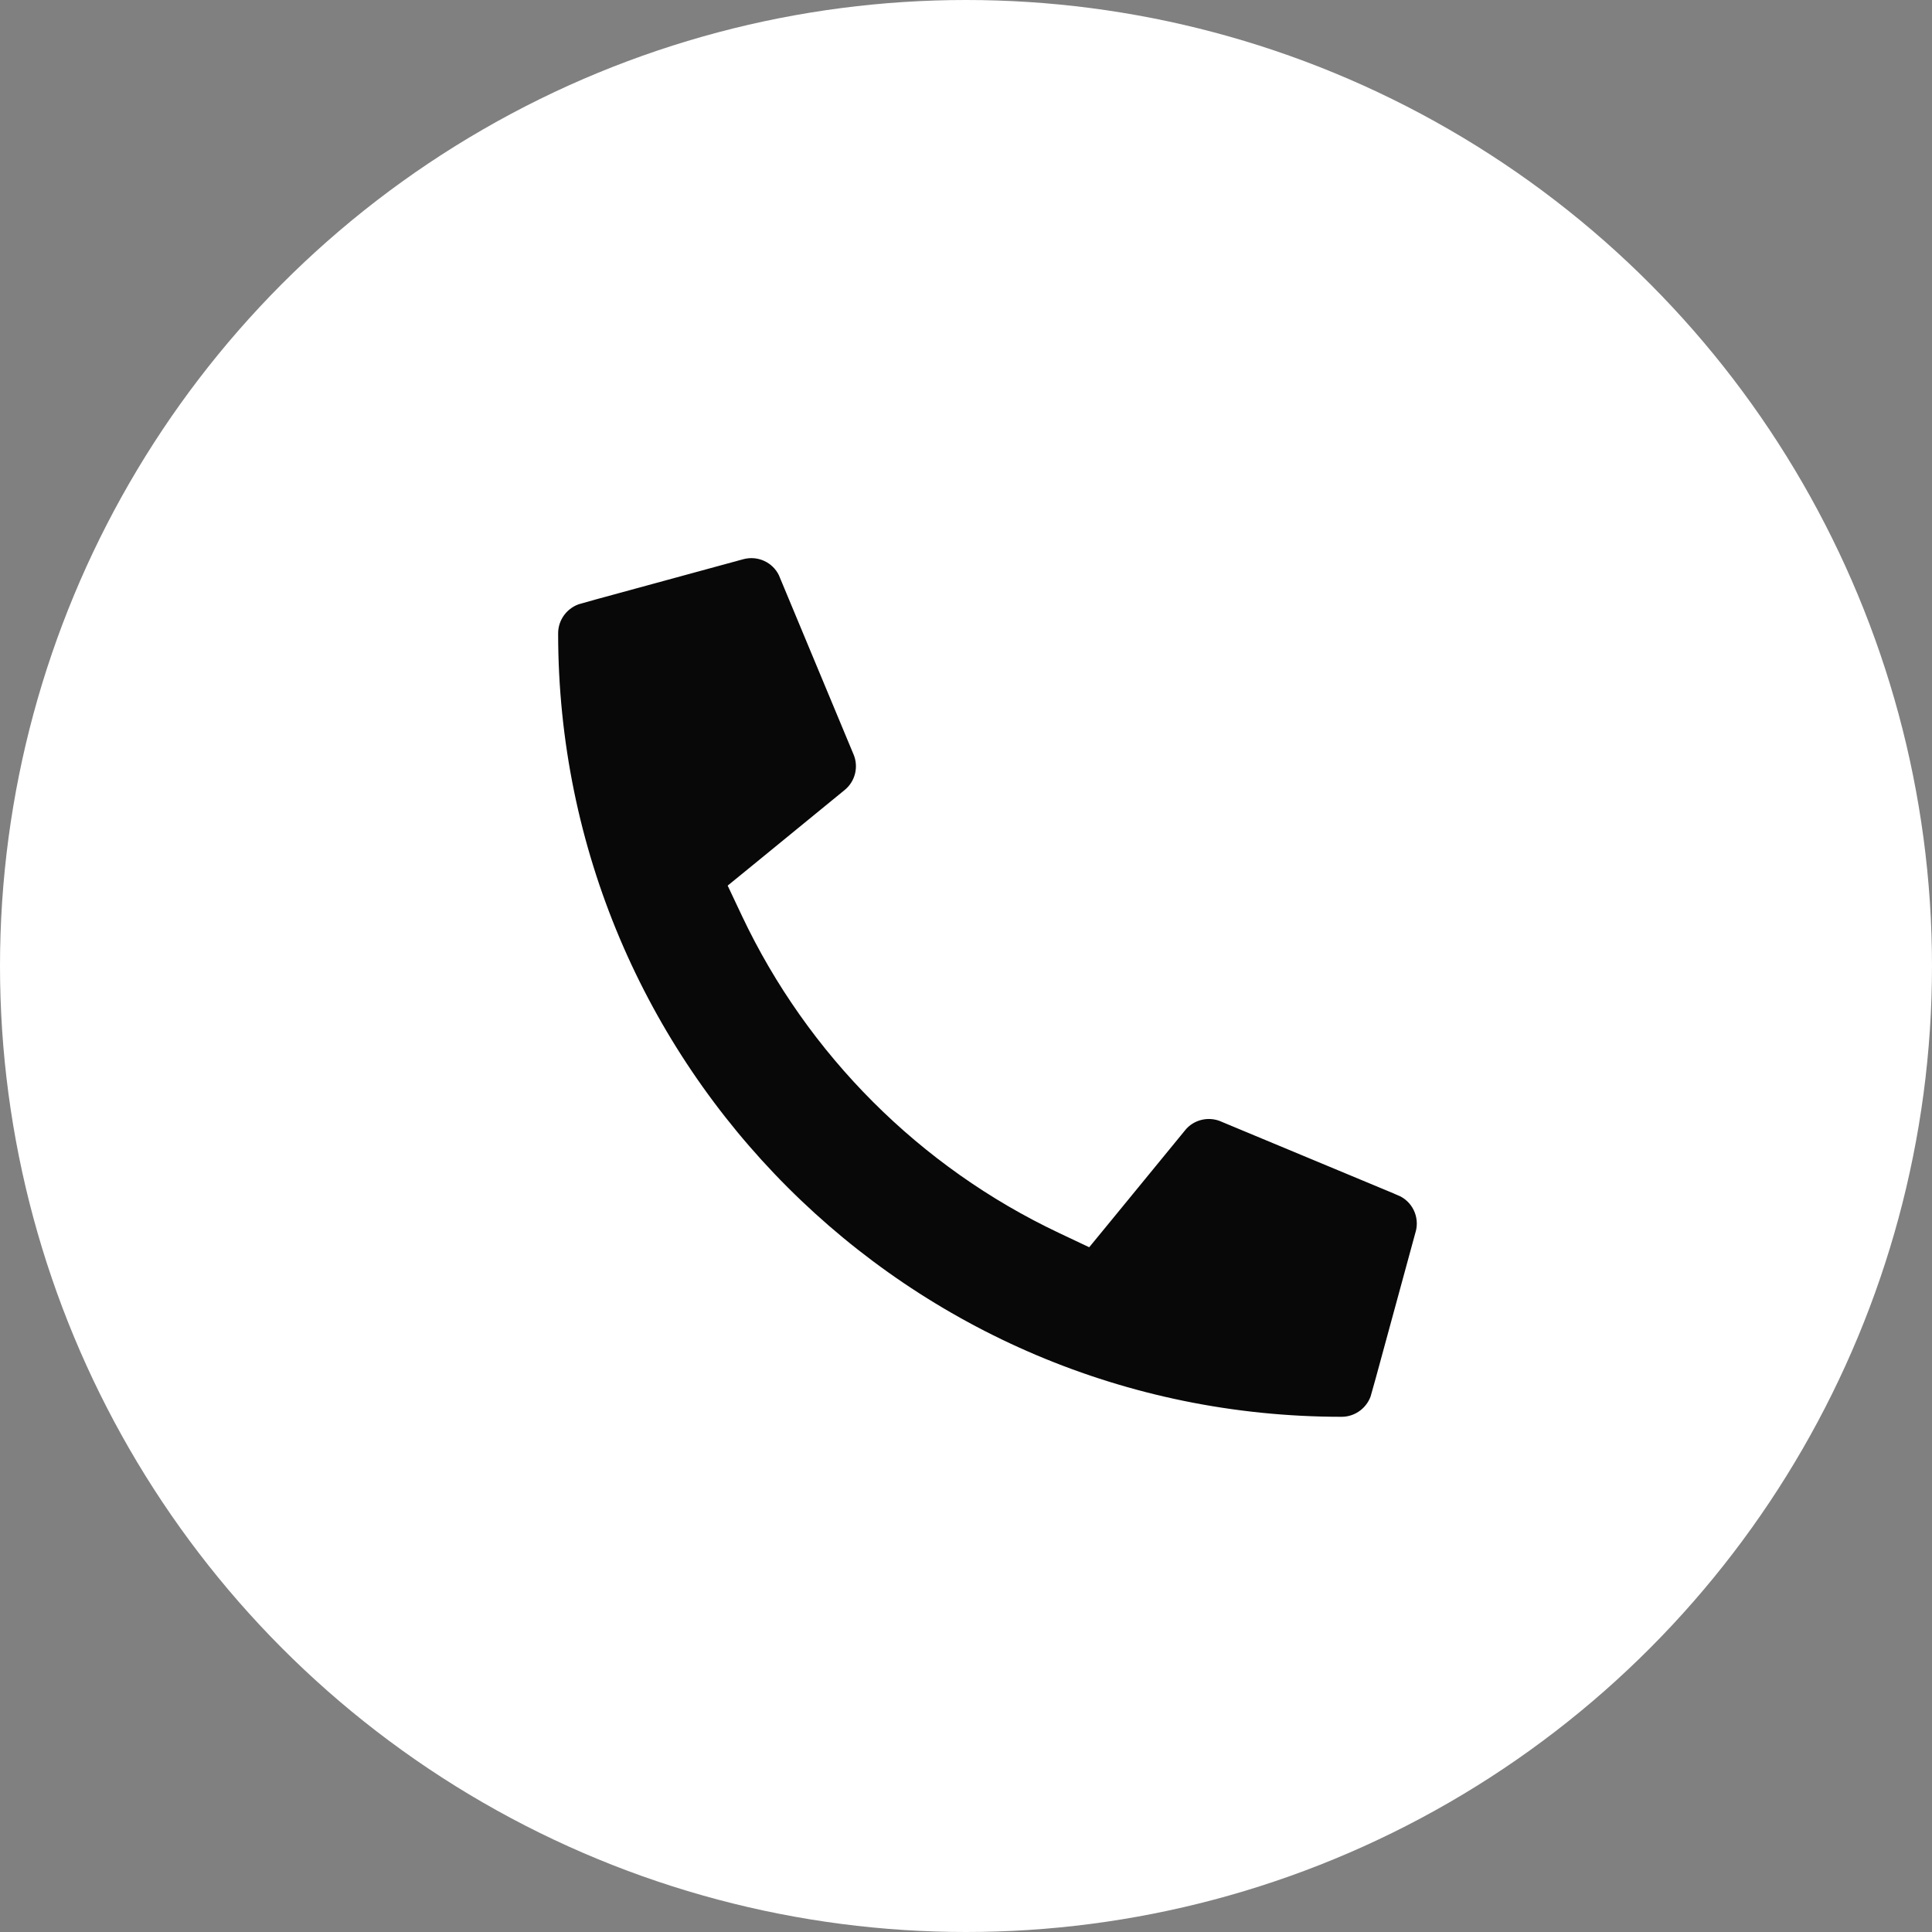 <svg width="45" height="45" viewBox="0 0 45 45" fill="none" xmlns="http://www.w3.org/2000/svg">
<rect x="0" y="0" width="45" height="45" fill="#808080" stroke="none"/>
<circle cx="22.5" cy="22.5" r="22.5" fill="white"/>
<path d="M17.18 12.543L17.18 12.543C17.75 12.388 18.344 12.662 18.596 13.188L18.624 13.255L20.342 17.379L20.343 17.38C20.549 17.876 20.407 18.448 19.989 18.789C19.989 18.789 19.989 18.789 19.989 18.789L17.871 20.521L17.568 20.768L17.735 21.122C19.215 24.251 21.749 26.785 24.878 28.265L25.231 28.432L25.479 28.13L27.215 26.011L27.215 26.011L27.216 26.009C27.552 25.595 28.127 25.45 28.625 25.657L28.625 25.658L32.75 27.376L32.751 27.377C33.316 27.611 33.618 28.228 33.457 28.82L33.456 28.82L32.426 32.599C32.426 32.6 32.426 32.6 32.425 32.6C32.279 33.132 31.796 33.5 31.249 33.5C20.895 33.5 12.5 25.105 12.5 14.751C12.5 14.204 12.868 13.722 13.4 13.575C13.4 13.574 13.4 13.574 13.4 13.574L17.18 12.543Z" fill="#080808" stroke="white"/>
</svg>

